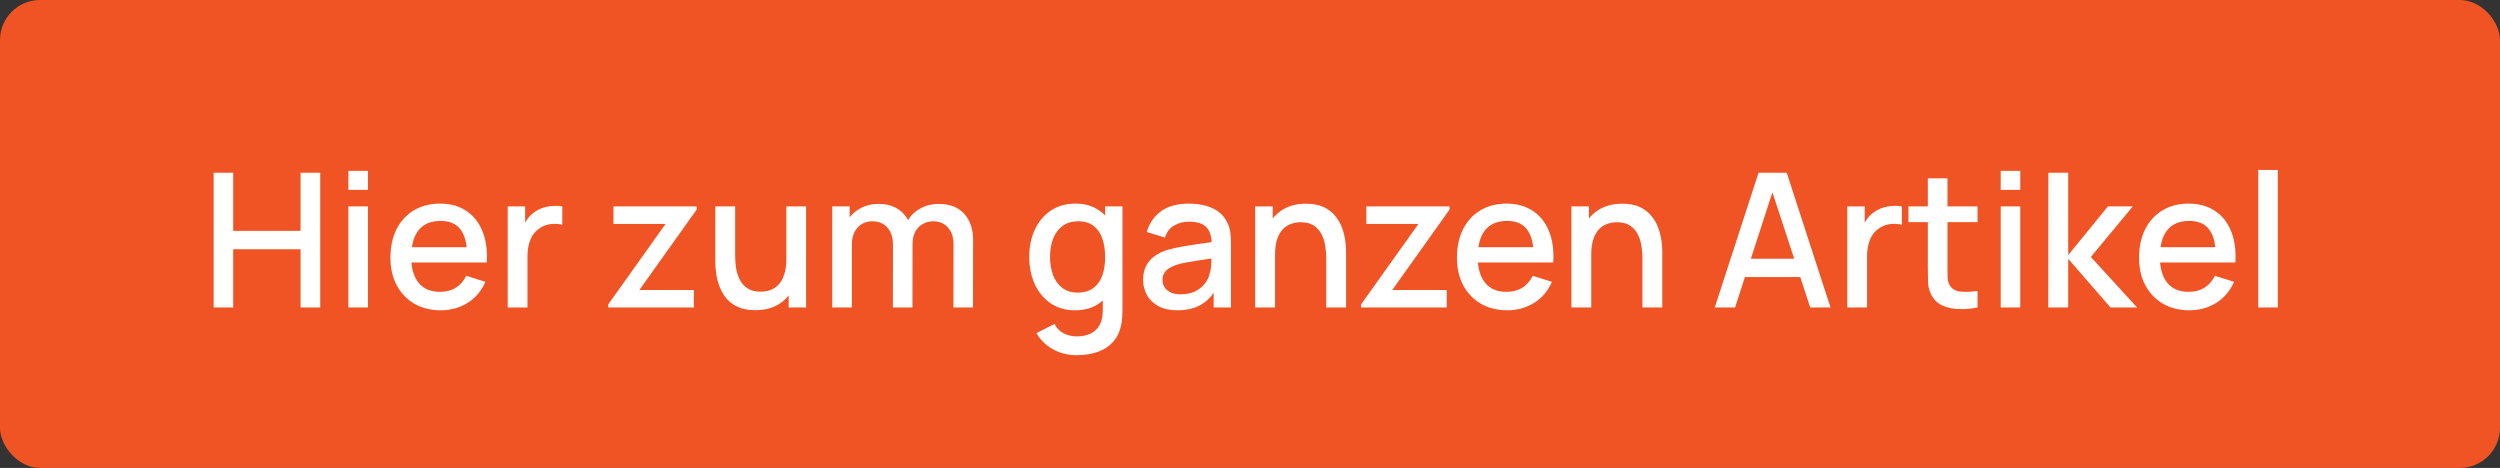 <svg width="187" height="35" viewBox="0 0 187 35" fill="none" xmlns="http://www.w3.org/2000/svg">
<rect x="0" y="0" width="187" height="35" fill="#333333" stroke="none"/>
<rect width="187" height="35" rx="3" fill="#F15424"/>
<path d="M15.98 23V12.92H17.443V17.267H22.483V12.92H23.953V23H22.483V18.646H17.443V23H15.98ZM26.059 14.201V12.78H27.523V14.201H26.059ZM26.059 23V15.44H27.523V23H26.059ZM32.977 23.21C32.226 23.21 31.566 23.047 30.997 22.72C30.432 22.389 29.991 21.929 29.674 21.341C29.361 20.748 29.204 20.062 29.204 19.283C29.204 18.457 29.358 17.741 29.666 17.134C29.979 16.527 30.413 16.058 30.968 15.727C31.524 15.396 32.17 15.23 32.907 15.23C33.678 15.23 34.333 15.41 34.874 15.769C35.416 16.124 35.819 16.63 36.086 17.288C36.356 17.946 36.464 18.728 36.407 19.633H34.944V19.101C34.935 18.224 34.767 17.575 34.441 17.155C34.118 16.735 33.626 16.525 32.964 16.525C32.231 16.525 31.68 16.756 31.311 17.218C30.943 17.68 30.759 18.347 30.759 19.22C30.759 20.051 30.943 20.695 31.311 21.152C31.68 21.605 32.212 21.831 32.907 21.831C33.365 21.831 33.759 21.728 34.09 21.523C34.426 21.313 34.688 21.014 34.874 20.627L36.309 21.082C36.016 21.759 35.57 22.284 34.972 22.657C34.375 23.026 33.71 23.21 32.977 23.21ZM30.282 19.633V18.492H35.679V19.633H30.282ZM37.978 23V15.44H39.28V17.274L39.098 17.036C39.191 16.793 39.313 16.572 39.462 16.371C39.611 16.166 39.784 15.998 39.98 15.867C40.171 15.727 40.384 15.62 40.617 15.545C40.855 15.466 41.098 15.419 41.345 15.405C41.592 15.386 41.83 15.398 42.059 15.44V16.812C41.812 16.747 41.536 16.728 41.233 16.756C40.934 16.784 40.659 16.88 40.407 17.043C40.169 17.197 39.98 17.384 39.84 17.603C39.705 17.822 39.607 18.067 39.546 18.338C39.485 18.604 39.455 18.886 39.455 19.185V23H37.978ZM45.495 23V22.769L49.786 16.749H45.887V15.44H52.11V15.678L47.826 21.691H51.9V23H45.495ZM56.495 23.203C55.972 23.203 55.534 23.119 55.179 22.951C54.824 22.783 54.535 22.564 54.311 22.293C54.092 22.018 53.924 21.719 53.807 21.397C53.69 21.075 53.611 20.76 53.569 20.452C53.527 20.144 53.506 19.873 53.506 19.64V15.44H54.99V19.157C54.99 19.451 55.013 19.754 55.06 20.067C55.111 20.375 55.205 20.662 55.34 20.928C55.48 21.194 55.674 21.409 55.921 21.572C56.173 21.735 56.5 21.817 56.901 21.817C57.162 21.817 57.41 21.775 57.643 21.691C57.876 21.602 58.079 21.462 58.252 21.271C58.429 21.08 58.567 20.828 58.665 20.515C58.768 20.202 58.819 19.822 58.819 19.374L59.729 19.717C59.729 20.403 59.601 21.01 59.344 21.537C59.087 22.06 58.719 22.468 58.238 22.762C57.757 23.056 57.176 23.203 56.495 23.203ZM58.994 23V20.816H58.819V15.44H60.296V23H58.994ZM71.317 23L71.324 18.289C71.324 17.743 71.184 17.318 70.904 17.015C70.624 16.707 70.256 16.553 69.798 16.553C69.518 16.553 69.262 16.618 69.028 16.749C68.8 16.875 68.613 17.066 68.468 17.323C68.328 17.575 68.258 17.892 68.258 18.275L67.551 17.918C67.542 17.386 67.654 16.919 67.887 16.518C68.125 16.117 68.447 15.806 68.853 15.587C69.259 15.363 69.714 15.251 70.218 15.251C71.035 15.251 71.667 15.496 72.115 15.986C72.563 16.476 72.787 17.127 72.787 17.939L72.78 23H71.317ZM62.252 23V15.44H63.554V17.624H63.722V23H62.252ZM66.788 23L66.795 18.317C66.795 17.766 66.655 17.335 66.375 17.022C66.1 16.709 65.729 16.553 65.262 16.553C64.8 16.553 64.427 16.712 64.142 17.029C63.862 17.346 63.722 17.762 63.722 18.275L63.022 17.827C63.022 17.332 63.141 16.891 63.379 16.504C63.617 16.117 63.939 15.811 64.345 15.587C64.751 15.363 65.211 15.251 65.724 15.251C66.261 15.251 66.718 15.365 67.096 15.594C67.474 15.818 67.761 16.133 67.957 16.539C68.158 16.945 68.258 17.416 68.258 17.953L68.251 23H66.788ZM80.523 26.57C80.117 26.57 79.722 26.507 79.34 26.381C78.962 26.255 78.616 26.068 78.304 25.821C77.991 25.578 77.732 25.277 77.527 24.918L78.878 24.232C79.041 24.554 79.274 24.79 79.578 24.939C79.881 25.088 80.201 25.163 80.537 25.163C80.952 25.163 81.307 25.088 81.601 24.939C81.895 24.794 82.116 24.575 82.266 24.281C82.42 23.987 82.494 23.623 82.49 23.189V21.075H82.665V15.44H83.96V23.203C83.96 23.404 83.953 23.595 83.939 23.777C83.925 23.959 83.899 24.141 83.862 24.323C83.754 24.832 83.549 25.252 83.246 25.583C82.947 25.914 82.564 26.162 82.098 26.325C81.636 26.488 81.111 26.57 80.523 26.57ZM80.411 23.21C79.706 23.21 79.097 23.035 78.584 22.685C78.075 22.335 77.681 21.859 77.401 21.257C77.125 20.65 76.988 19.969 76.988 19.213C76.988 18.452 77.128 17.773 77.408 17.176C77.688 16.574 78.084 16.1 78.598 15.755C79.116 15.405 79.729 15.23 80.439 15.23C81.153 15.23 81.752 15.405 82.238 15.755C82.728 16.1 83.096 16.574 83.344 17.176C83.596 17.778 83.722 18.457 83.722 19.213C83.722 19.969 83.596 20.648 83.344 21.25C83.092 21.852 82.721 22.33 82.231 22.685C81.741 23.035 81.134 23.21 80.411 23.21ZM80.614 21.887C81.094 21.887 81.486 21.773 81.79 21.544C82.093 21.315 82.315 21 82.455 20.599C82.595 20.198 82.665 19.736 82.665 19.213C82.665 18.69 82.592 18.228 82.448 17.827C82.308 17.426 82.088 17.113 81.79 16.889C81.496 16.665 81.12 16.553 80.663 16.553C80.177 16.553 79.778 16.672 79.466 16.91C79.153 17.148 78.92 17.468 78.766 17.869C78.616 18.27 78.542 18.718 78.542 19.213C78.542 19.712 78.616 20.165 78.766 20.571C78.92 20.972 79.148 21.292 79.452 21.53C79.76 21.768 80.147 21.887 80.614 21.887ZM88.06 23.21C87.5 23.21 87.031 23.107 86.653 22.902C86.275 22.692 85.988 22.417 85.792 22.076C85.601 21.731 85.505 21.353 85.505 20.942C85.505 20.559 85.573 20.223 85.708 19.934C85.844 19.645 86.044 19.4 86.31 19.199C86.576 18.994 86.903 18.828 87.29 18.702C87.626 18.604 88.007 18.518 88.431 18.443C88.856 18.368 89.302 18.298 89.768 18.233C90.24 18.168 90.706 18.102 91.168 18.037L90.636 18.331C90.646 17.738 90.52 17.3 90.258 17.015C90.002 16.726 89.558 16.581 88.928 16.581C88.532 16.581 88.168 16.674 87.836 16.861C87.505 17.043 87.274 17.346 87.143 17.771L85.778 17.351C85.965 16.702 86.32 16.187 86.842 15.804C87.37 15.421 88.07 15.23 88.942 15.23C89.619 15.23 90.207 15.347 90.706 15.58C91.21 15.809 91.579 16.173 91.812 16.672C91.934 16.919 92.008 17.181 92.036 17.456C92.064 17.731 92.078 18.028 92.078 18.345V23H90.783V21.271L91.035 21.495C90.723 22.074 90.324 22.505 89.838 22.79C89.358 23.07 88.765 23.21 88.06 23.21ZM88.319 22.013C88.735 22.013 89.092 21.941 89.39 21.796C89.689 21.647 89.929 21.458 90.111 21.229C90.293 21 90.412 20.762 90.468 20.515C90.548 20.291 90.592 20.039 90.601 19.759C90.615 19.479 90.622 19.255 90.622 19.087L91.098 19.262C90.636 19.332 90.216 19.395 89.838 19.451C89.46 19.507 89.117 19.563 88.809 19.619C88.506 19.67 88.235 19.733 87.997 19.808C87.797 19.878 87.617 19.962 87.458 20.06C87.304 20.158 87.181 20.277 87.087 20.417C86.999 20.557 86.954 20.727 86.954 20.928C86.954 21.124 87.003 21.306 87.101 21.474C87.199 21.637 87.349 21.768 87.549 21.866C87.75 21.964 88.007 22.013 88.319 22.013ZM99.202 23V19.283C99.202 18.989 99.176 18.688 99.125 18.38C99.078 18.067 98.985 17.778 98.845 17.512C98.71 17.246 98.516 17.031 98.264 16.868C98.017 16.705 97.692 16.623 97.291 16.623C97.03 16.623 96.782 16.667 96.549 16.756C96.316 16.84 96.11 16.978 95.933 17.169C95.76 17.36 95.623 17.612 95.52 17.925C95.422 18.238 95.373 18.618 95.373 19.066L94.463 18.723C94.463 18.037 94.591 17.433 94.848 16.91C95.105 16.383 95.473 15.972 95.954 15.678C96.435 15.384 97.016 15.237 97.697 15.237C98.22 15.237 98.658 15.321 99.013 15.489C99.368 15.657 99.655 15.879 99.874 16.154C100.098 16.425 100.268 16.721 100.385 17.043C100.502 17.365 100.581 17.68 100.623 17.988C100.665 18.296 100.686 18.567 100.686 18.8V23H99.202ZM93.889 23V15.44H95.198V17.624H95.373V23H93.889ZM101.809 23V22.769L106.1 16.749H102.201V15.44H108.424V15.678L104.14 21.691H108.214V23H101.809ZM112.753 23.21C112.002 23.21 111.341 23.047 110.772 22.72C110.207 22.389 109.766 21.929 109.449 21.341C109.136 20.748 108.98 20.062 108.98 19.283C108.98 18.457 109.134 17.741 109.442 17.134C109.755 16.527 110.189 16.058 110.744 15.727C111.299 15.396 111.946 15.23 112.683 15.23C113.453 15.23 114.109 15.41 114.65 15.769C115.191 16.124 115.595 16.63 115.861 17.288C116.132 17.946 116.239 18.728 116.183 19.633H114.72V19.101C114.711 18.224 114.543 17.575 114.216 17.155C113.894 16.735 113.402 16.525 112.739 16.525C112.006 16.525 111.456 16.756 111.087 17.218C110.718 17.68 110.534 18.347 110.534 19.22C110.534 20.051 110.718 20.695 111.087 21.152C111.456 21.605 111.988 21.831 112.683 21.831C113.14 21.831 113.535 21.728 113.866 21.523C114.202 21.313 114.463 21.014 114.65 20.627L116.085 21.082C115.791 21.759 115.345 22.284 114.748 22.657C114.151 23.026 113.486 23.21 112.753 23.21ZM110.058 19.633V18.492H115.455V19.633H110.058ZM122.854 23V19.283C122.854 18.989 122.829 18.688 122.777 18.38C122.731 18.067 122.637 17.778 122.497 17.512C122.362 17.246 122.168 17.031 121.916 16.868C121.669 16.705 121.345 16.623 120.943 16.623C120.682 16.623 120.435 16.667 120.201 16.756C119.968 16.84 119.763 16.978 119.585 17.169C119.413 17.36 119.275 17.612 119.172 17.925C119.074 18.238 119.025 18.618 119.025 19.066L118.115 18.723C118.115 18.037 118.244 17.433 118.5 16.91C118.757 16.383 119.126 15.972 119.606 15.678C120.087 15.384 120.668 15.237 121.349 15.237C121.872 15.237 122.311 15.321 122.665 15.489C123.02 15.657 123.307 15.879 123.526 16.154C123.75 16.425 123.921 16.721 124.037 17.043C124.154 17.365 124.233 17.68 124.275 17.988C124.317 18.296 124.338 18.567 124.338 18.8V23H122.854ZM117.541 23V15.44H118.85V17.624H119.025V23H117.541ZM128.264 23L131.54 12.92H133.647L136.923 23H135.404L132.387 13.802H132.765L129.783 23H128.264ZM129.965 20.725V19.353H135.229V20.725H129.965ZM138.179 23V15.44H139.481V17.274L139.299 17.036C139.393 16.793 139.514 16.572 139.663 16.371C139.813 16.166 139.985 15.998 140.181 15.867C140.373 15.727 140.585 15.62 140.818 15.545C141.056 15.466 141.299 15.419 141.546 15.405C141.794 15.386 142.032 15.398 142.26 15.44V16.812C142.013 16.747 141.738 16.728 141.434 16.756C141.136 16.784 140.86 16.88 140.608 17.043C140.37 17.197 140.181 17.384 140.041 17.603C139.906 17.822 139.808 18.067 139.747 18.338C139.687 18.604 139.656 18.886 139.656 19.185V23H138.179ZM147.919 23C147.443 23.093 146.977 23.133 146.519 23.119C146.062 23.105 145.654 23.016 145.294 22.853C144.935 22.69 144.664 22.433 144.482 22.083C144.319 21.77 144.23 21.453 144.216 21.131C144.207 20.804 144.202 20.436 144.202 20.025V13.34H145.672V19.955C145.672 20.258 145.675 20.522 145.679 20.746C145.689 20.97 145.738 21.159 145.826 21.313C145.994 21.602 146.26 21.768 146.624 21.81C146.993 21.847 147.425 21.831 147.919 21.761V23ZM142.753 16.616V15.44H147.919V16.616H142.753ZM149.653 14.201V12.78H151.116V14.201H149.653ZM149.653 23V15.44H151.116V23H149.653ZM153.211 23L153.218 12.92H154.702V19.08L157.67 15.44H159.532L156.396 19.22L159.854 23H157.866L154.702 19.36V23H153.211ZM163.776 23.21C163.025 23.21 162.365 23.047 161.795 22.72C161.231 22.389 160.79 21.929 160.472 21.341C160.16 20.748 160.003 20.062 160.003 19.283C160.003 18.457 160.157 17.741 160.465 17.134C160.778 16.527 161.212 16.058 161.767 15.727C162.323 15.396 162.969 15.23 163.706 15.23C164.476 15.23 165.132 15.41 165.673 15.769C166.215 16.124 166.618 16.63 166.884 17.288C167.155 17.946 167.262 18.728 167.206 19.633H165.743V19.101C165.734 18.224 165.566 17.575 165.239 17.155C164.917 16.735 164.425 16.525 163.762 16.525C163.03 16.525 162.479 16.756 162.11 17.218C161.742 17.68 161.557 18.347 161.557 19.22C161.557 20.051 161.742 20.695 162.11 21.152C162.479 21.605 163.011 21.831 163.706 21.831C164.164 21.831 164.558 21.728 164.889 21.523C165.225 21.313 165.487 21.014 165.673 20.627L167.108 21.082C166.814 21.759 166.369 22.284 165.771 22.657C165.174 23.026 164.509 23.21 163.776 23.21ZM161.081 19.633V18.492H166.478V19.633H161.081ZM168.917 23V12.71H170.38V23H168.917Z" fill="white"/>
</svg>
